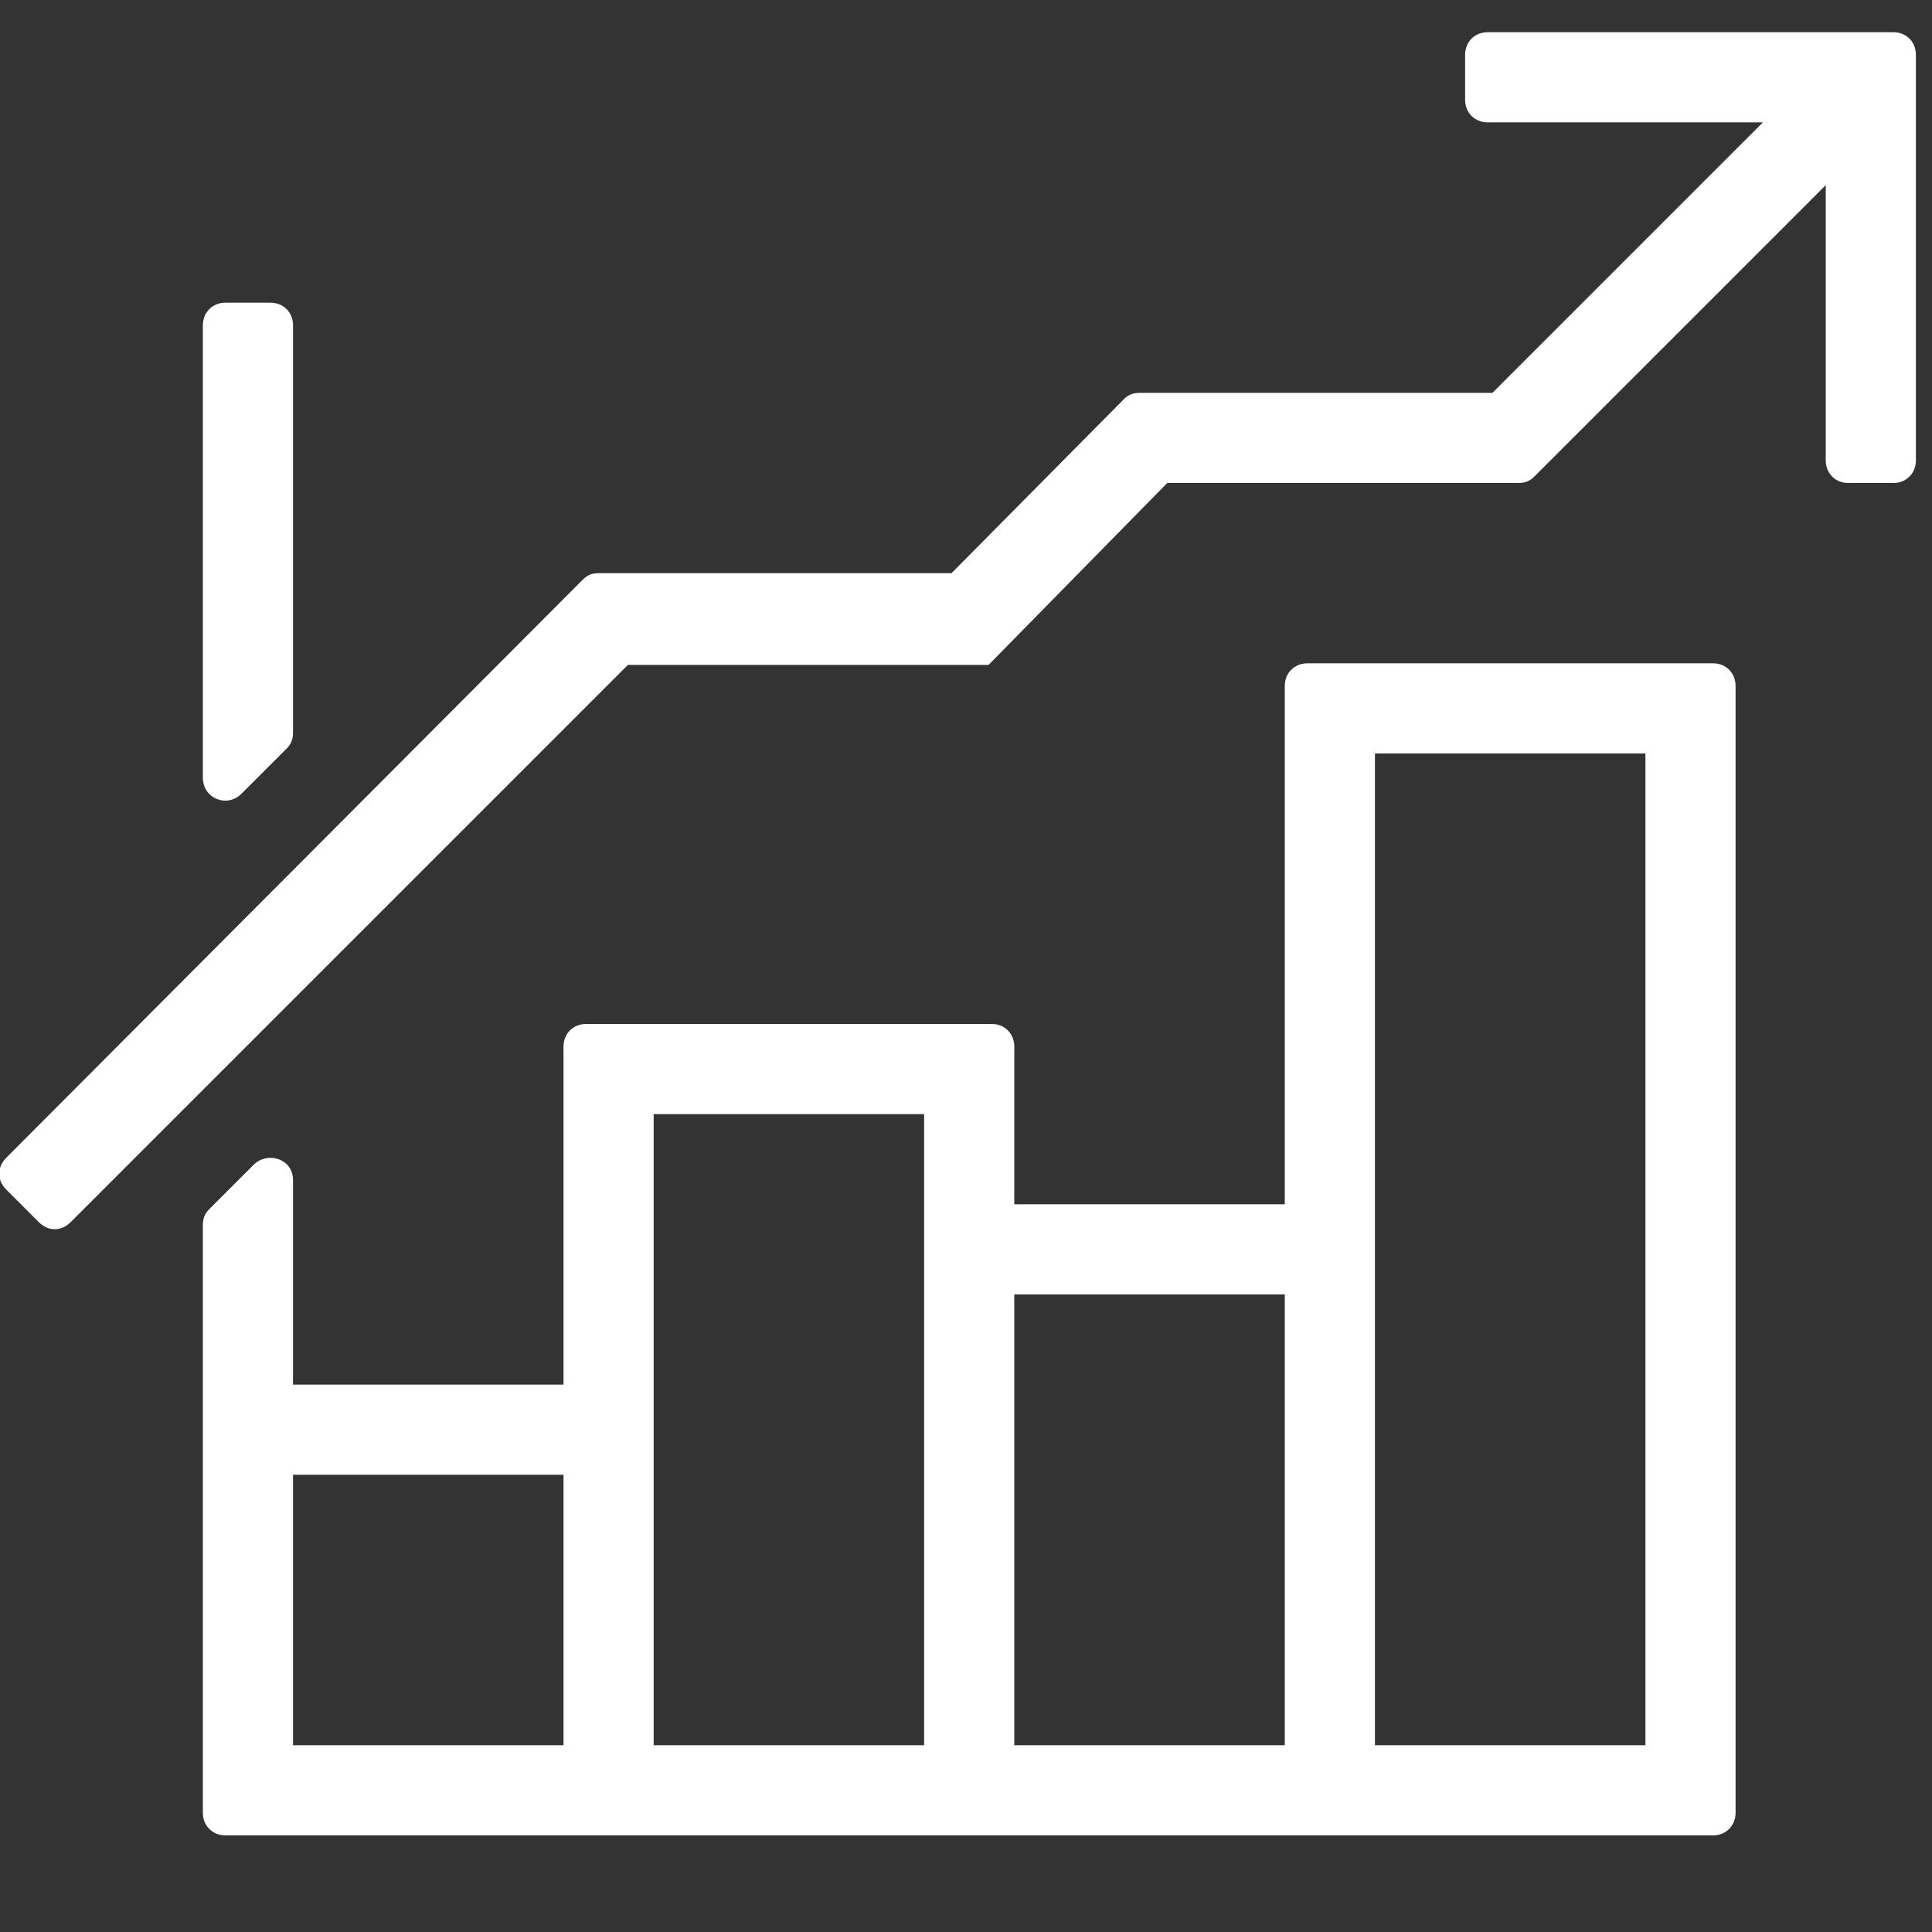 <?xml version="1.0" encoding="utf-8"?><!-- Generator: Adobe Illustrator 24.0.0, SVG Export Plug-In . SVG Version: 6.00 Build 0)  --><svg xmlns="http://www.w3.org/2000/svg" xmlns:xlink="http://www.w3.org/1999/xlink" id="Capa_1" style="enable-background:new 0 0 120 120;" version="1.1" viewBox="0 0 120 120" x="0px" xml:space="preserve" y="0px">
<rect x="0" y="0" width="120" height="120" fill="#333333" stroke="none"/>
<style type="text/css">
	.st0{fill:#FFFFFF;}
</style>
<g>
	<path class="st0" d="M106.4,41.2H81.2c-0.8,0-1.4,0.6-1.4,1.4v32.2H63V65c0-0.8-0.6-1.4-1.4-1.4H36.4c-0.8,0-1.4,0.6-1.4,1.4v21   H18.2V73.3c0-1.3-1.5-1.8-2.4-1L13,75.1c-0.3,0.3-0.4,0.6-0.4,1v36.5c0,0.8,0.6,1.4,1.4,1.4h92.4c0.8,0,1.4-0.6,1.4-1.4v-70   C107.8,41.8,107.2,41.2,106.4,41.2z M35,108.4H18.2V91.6H35V108.4z M57.4,108.4H40.6V69.2h16.8V108.4z M79.8,108.4H63v-28h16.8   V108.4z M102.2,108.4H85.4V46.8h16.8V108.4z"/>
	<path class="st0" d="M15,49.3l2.8-2.8c0.3-0.3,0.4-0.6,0.4-1V20.2c0-0.8-0.6-1.4-1.4-1.4H14c-0.8,0-1.4,0.6-1.4,1.4v28.1   C12.6,49.6,14.1,50.2,15,49.3z"/>
	<path class="st0" d="M117.6,2H92.4C91.6,2,91,2.6,91,3.4v2.8c0,0.8,0.6,1.4,1.4,1.4h17.1L92.7,24.4H70.8c-0.4,0-0.7,0.1-1,0.4   L59.1,35.6H37.2c-0.4,0-0.7,0.1-1,0.4L0.4,71.9c-0.6,0.6-0.6,1.4,0,2l2,2c0.6,0.6,1.4,0.6,2,0l34.6-34.6h22.4L72.5,30h21.8   c0.4,0,0.7-0.1,1-0.4l18.1-18.1v17.1c0,0.8,0.6,1.4,1.4,1.4h2.8c0.8,0,1.4-0.6,1.4-1.4V3.4C119,2.6,118.4,2,117.6,2z"/>
</g>
</svg>
